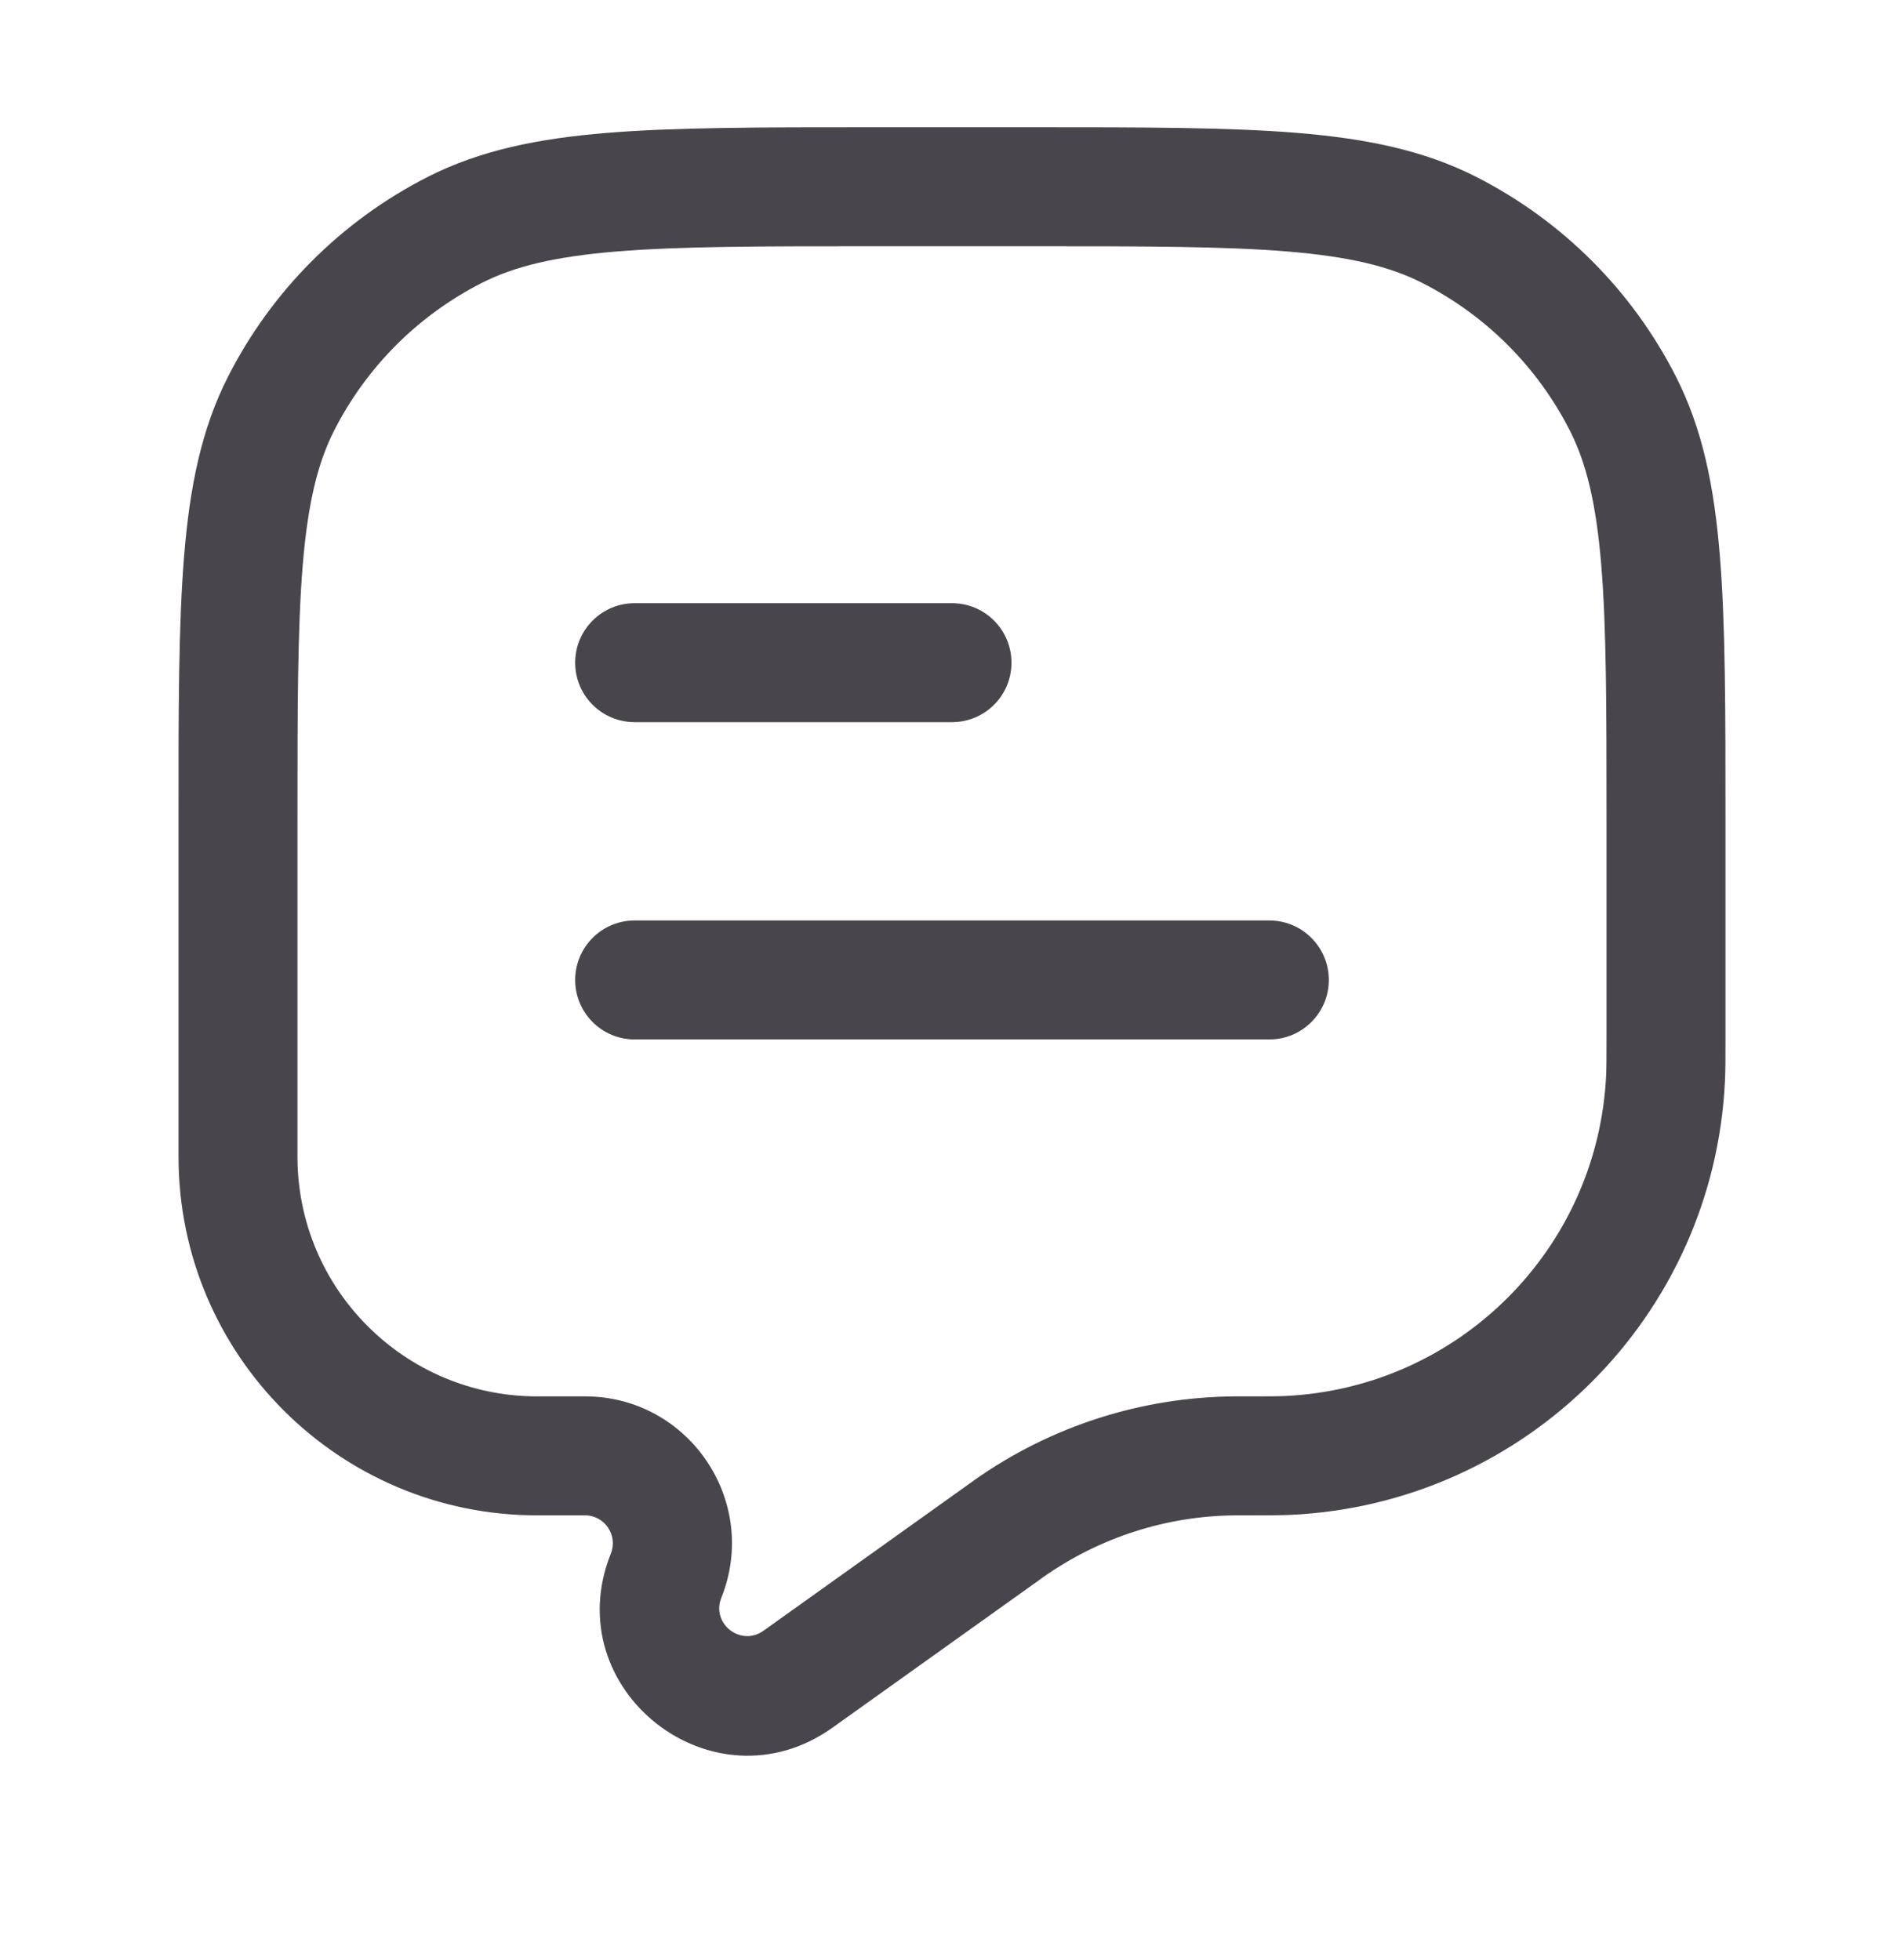 <?xml version="1.0" encoding="UTF-8"?> <svg xmlns="http://www.w3.org/2000/svg" width="34" height="35" viewBox="0 0 34 35" fill="none"><path d="M17 12.898L11.333 12.898C10.746 12.898 10.271 12.423 10.271 11.836C10.271 11.249 10.746 10.773 11.333 10.773L17 10.773C17.587 10.773 18.062 11.249 18.062 11.836C18.062 12.423 17.587 12.898 17 12.898Z" fill="#49454D"></path><path d="M10.271 17.503C10.271 16.916 10.746 16.44 11.333 16.44H22.667C23.253 16.44 23.729 16.916 23.729 17.503C23.729 18.089 23.253 18.565 22.667 18.565H11.333C10.746 18.565 10.271 18.089 10.271 17.503Z" fill="#49454D"></path><path fill-rule="evenodd" clip-rule="evenodd" d="M15.536 2.273H18.464C20.407 2.273 21.931 2.273 23.155 2.373C24.402 2.475 25.432 2.686 26.365 3.161C27.898 3.942 29.144 5.188 29.925 6.721C30.4 7.653 30.611 8.684 30.712 9.93C30.812 11.155 30.812 12.678 30.812 14.622V18.527C30.812 18.89 30.812 19.112 30.803 19.305C30.605 23.5 27.248 26.857 23.052 27.056C22.859 27.065 22.616 27.065 22.212 27.065H22.171L22.065 27.065C20.836 27.073 19.64 27.457 18.635 28.164L18.566 28.214L14.867 30.856C12.736 32.378 9.935 30.179 10.908 27.747C11.038 27.421 10.798 27.065 10.446 27.065H9.593C6.055 27.065 3.188 24.197 3.188 20.659L3.188 14.622C3.187 12.678 3.187 11.155 3.288 9.93C3.389 8.684 3.6 7.653 4.075 6.721C4.856 5.188 6.102 3.942 7.635 3.161C8.568 2.686 9.598 2.475 10.845 2.373C12.069 2.273 13.592 2.273 15.536 2.273ZM11.018 4.491C9.902 4.583 9.183 4.758 8.6 5.055C7.467 5.632 6.546 6.553 5.969 7.686C5.672 8.269 5.497 8.988 5.405 10.104C5.313 11.231 5.312 12.668 5.312 14.669V20.659C5.312 23.024 7.229 24.94 9.593 24.94H10.446C12.301 24.94 13.57 26.814 12.881 28.537C12.696 28.998 13.227 29.415 13.632 29.127L17.331 26.485L17.411 26.427C18.77 25.47 20.389 24.951 22.051 24.94L22.171 24.94C22.627 24.94 22.816 24.94 22.951 24.933C26.053 24.787 28.534 22.305 28.681 19.204C28.687 19.068 28.688 18.901 28.688 18.493V14.669C28.688 12.668 28.687 11.231 28.595 10.104C28.503 8.988 28.328 8.269 28.031 7.686C27.454 6.553 26.533 5.632 25.4 5.055C24.817 4.758 24.098 4.583 22.983 4.491C21.855 4.399 20.418 4.398 18.417 4.398H15.583C13.582 4.398 12.145 4.399 11.018 4.491Z" fill="#49454D"></path></svg> 